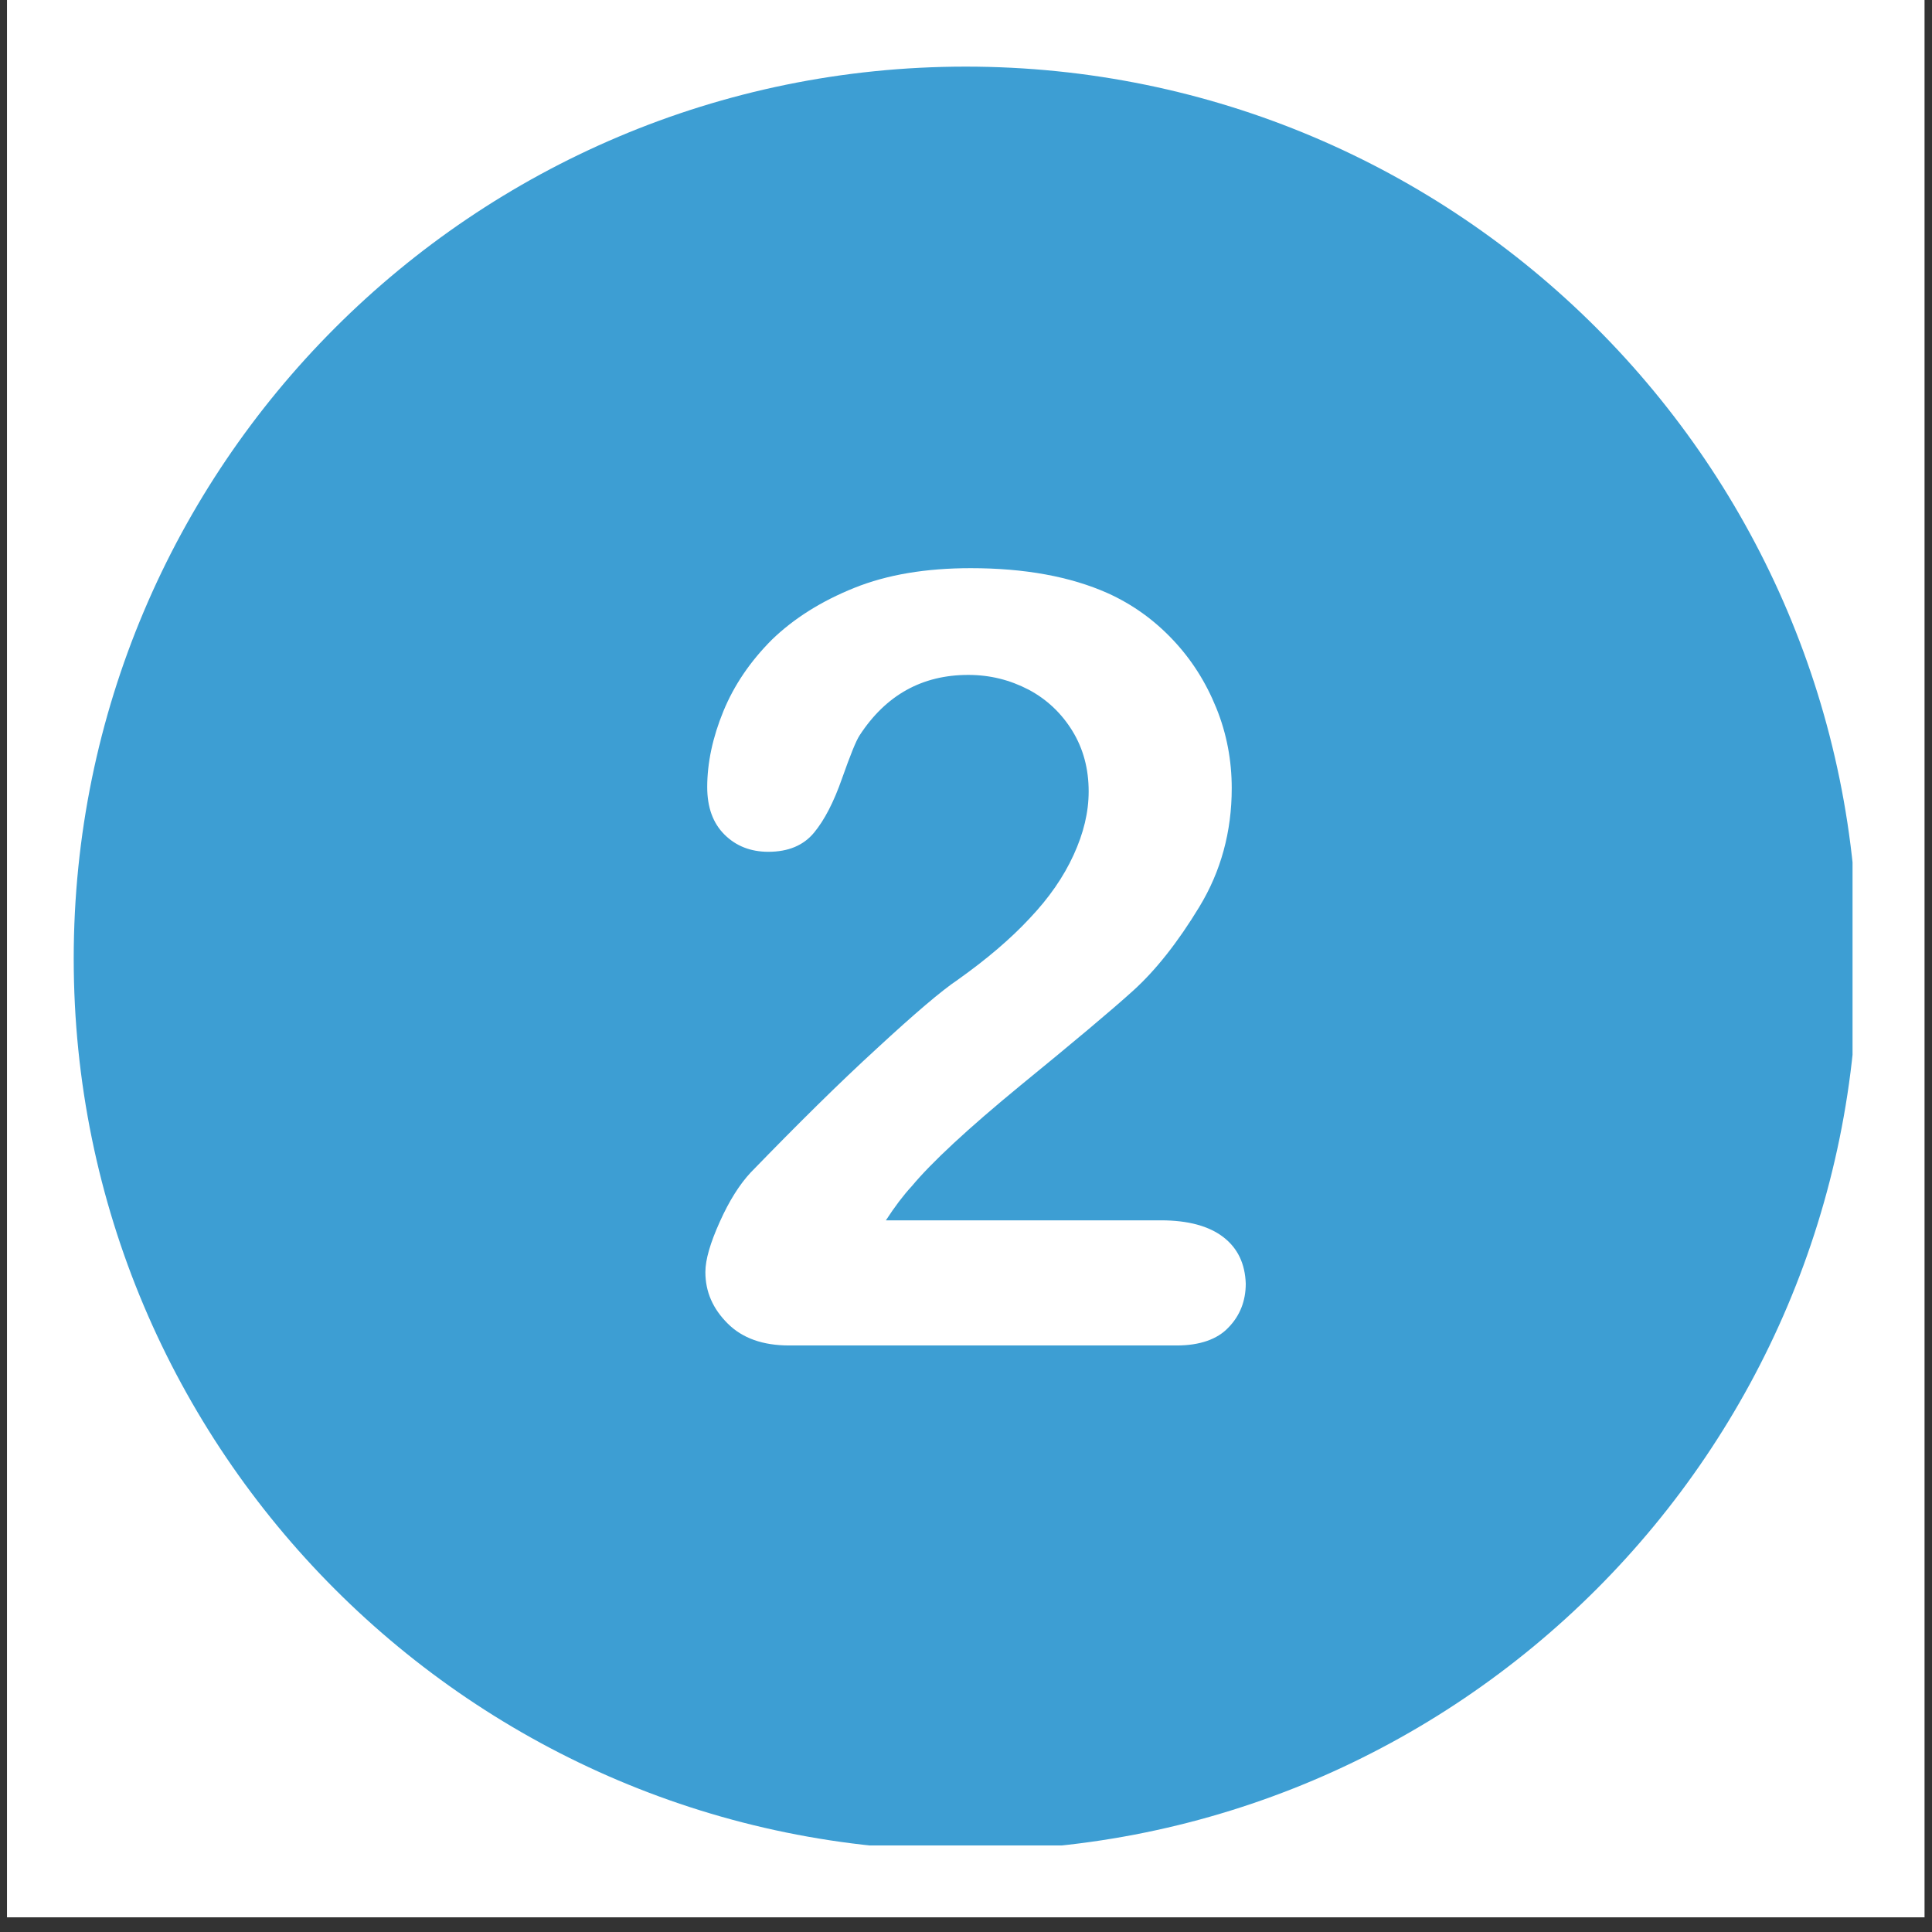 <?xml version="1.0" encoding="UTF-8" standalone="no"?>
<!DOCTYPE svg PUBLIC "-//W3C//DTD SVG 1.1//EN" "http://www.w3.org/Graphics/SVG/1.1/DTD/svg11.dtd">
<svg width="100%" height="100%" viewBox="0 0 180 180" version="1.1" xmlns="http://www.w3.org/2000/svg" xmlns:xlink="http://www.w3.org/1999/xlink" xml:space="preserve" xmlns:serif="http://www.serif.com/" style="fill-rule:evenodd;clip-rule:evenodd;stroke-linejoin:round;stroke-miterlimit:2;">
    <rect x="0" y="0" width="180" height="180" fill="#333333" stroke="none"/>
    <g transform="matrix(1.333,0,0,1.333,2e-06,0)">
        <clipPath id="_clip1">
            <rect x="0.496" y="0" width="134.008" height="134.008"/>
        </clipPath>
        <g clip-path="url(#_clip1)">
            <rect x="0.496" y="0" width="134.008" height="134.008" style="fill:white;fill-rule:nonzero;"/>
            <rect x="0.496" y="0" width="134.008" height="134.008" style="fill:white;fill-rule:nonzero;"/>
        </g>
    </g>
    <g transform="matrix(1.333,0,0,1.333,2e-06,0)">
        <clipPath id="_clip2">
            <rect x="5.152" y="4.656" width="124.328" height="124.328"/>
        </clipPath>
        <g clip-path="url(#_clip2)">
            <path d="M67.496,4.656C33.07,4.656 5.152,32.574 5.152,67C5.152,101.426 33.07,129.344 67.496,129.344C101.922,129.344 129.84,101.426 129.84,67C129.84,32.574 101.922,4.656 67.496,4.656Z" style="fill:rgb(61,158,211);fill-rule:nonzero;"/>
        </g>
    </g>
    <g transform="matrix(1.333,0,0,1.333,2e-06,0)">
        <path d="M85.512,86.473C84.508,85.695 83.051,85.293 81.141,85.293L61.918,85.293C62.52,84.363 63.125,83.559 63.727,82.906C65.109,81.246 67.645,78.887 71.316,75.871C75.008,72.855 77.648,70.645 79.207,69.234C80.762,67.828 82.32,65.867 83.828,63.379C85.336,60.895 86.09,58.129 86.09,55.09C86.09,53.152 85.738,51.27 85.012,49.484C84.281,47.676 83.277,46.094 81.969,44.711C80.664,43.328 79.156,42.246 77.445,41.469C74.809,40.289 71.59,39.711 67.848,39.711C64.73,39.711 62.016,40.16 59.707,41.09C57.395,42.02 55.484,43.227 53.949,44.711C52.445,46.219 51.313,47.875 50.559,49.711C49.805,51.547 49.43,53.328 49.43,55.012C49.43,56.422 49.828,57.527 50.633,58.328C51.438,59.133 52.469,59.535 53.699,59.535C55.105,59.535 56.164,59.082 56.891,58.203C57.621,57.324 58.273,56.066 58.852,54.41C59.43,52.777 59.832,51.77 60.082,51.395C61.918,48.578 64.453,47.172 67.672,47.172C69.203,47.172 70.586,47.523 71.895,48.203C73.176,48.883 74.203,49.863 74.957,51.094C75.711,52.324 76.09,53.73 76.09,55.313C76.09,56.773 75.738,58.23 75.035,59.762C74.332,61.297 73.324,62.754 71.969,64.184C70.637,65.617 68.953,67.051 66.941,68.48C65.813,69.234 63.926,70.844 61.313,73.258C58.676,75.668 55.734,78.582 52.469,81.949C51.691,82.781 50.961,83.938 50.309,85.395C49.652,86.852 49.301,88.031 49.301,88.91C49.301,90.293 49.828,91.477 50.859,92.504C51.891,93.535 53.324,94.039 55.156,94.039L82.246,94.039C83.855,94.039 85.086,93.609 85.863,92.781C86.668,91.953 87.07,90.922 87.07,89.715C87.02,88.332 86.52,87.254 85.512,86.473" style="fill:white;fill-rule:nonzero;"/>
    </g>
</svg>
